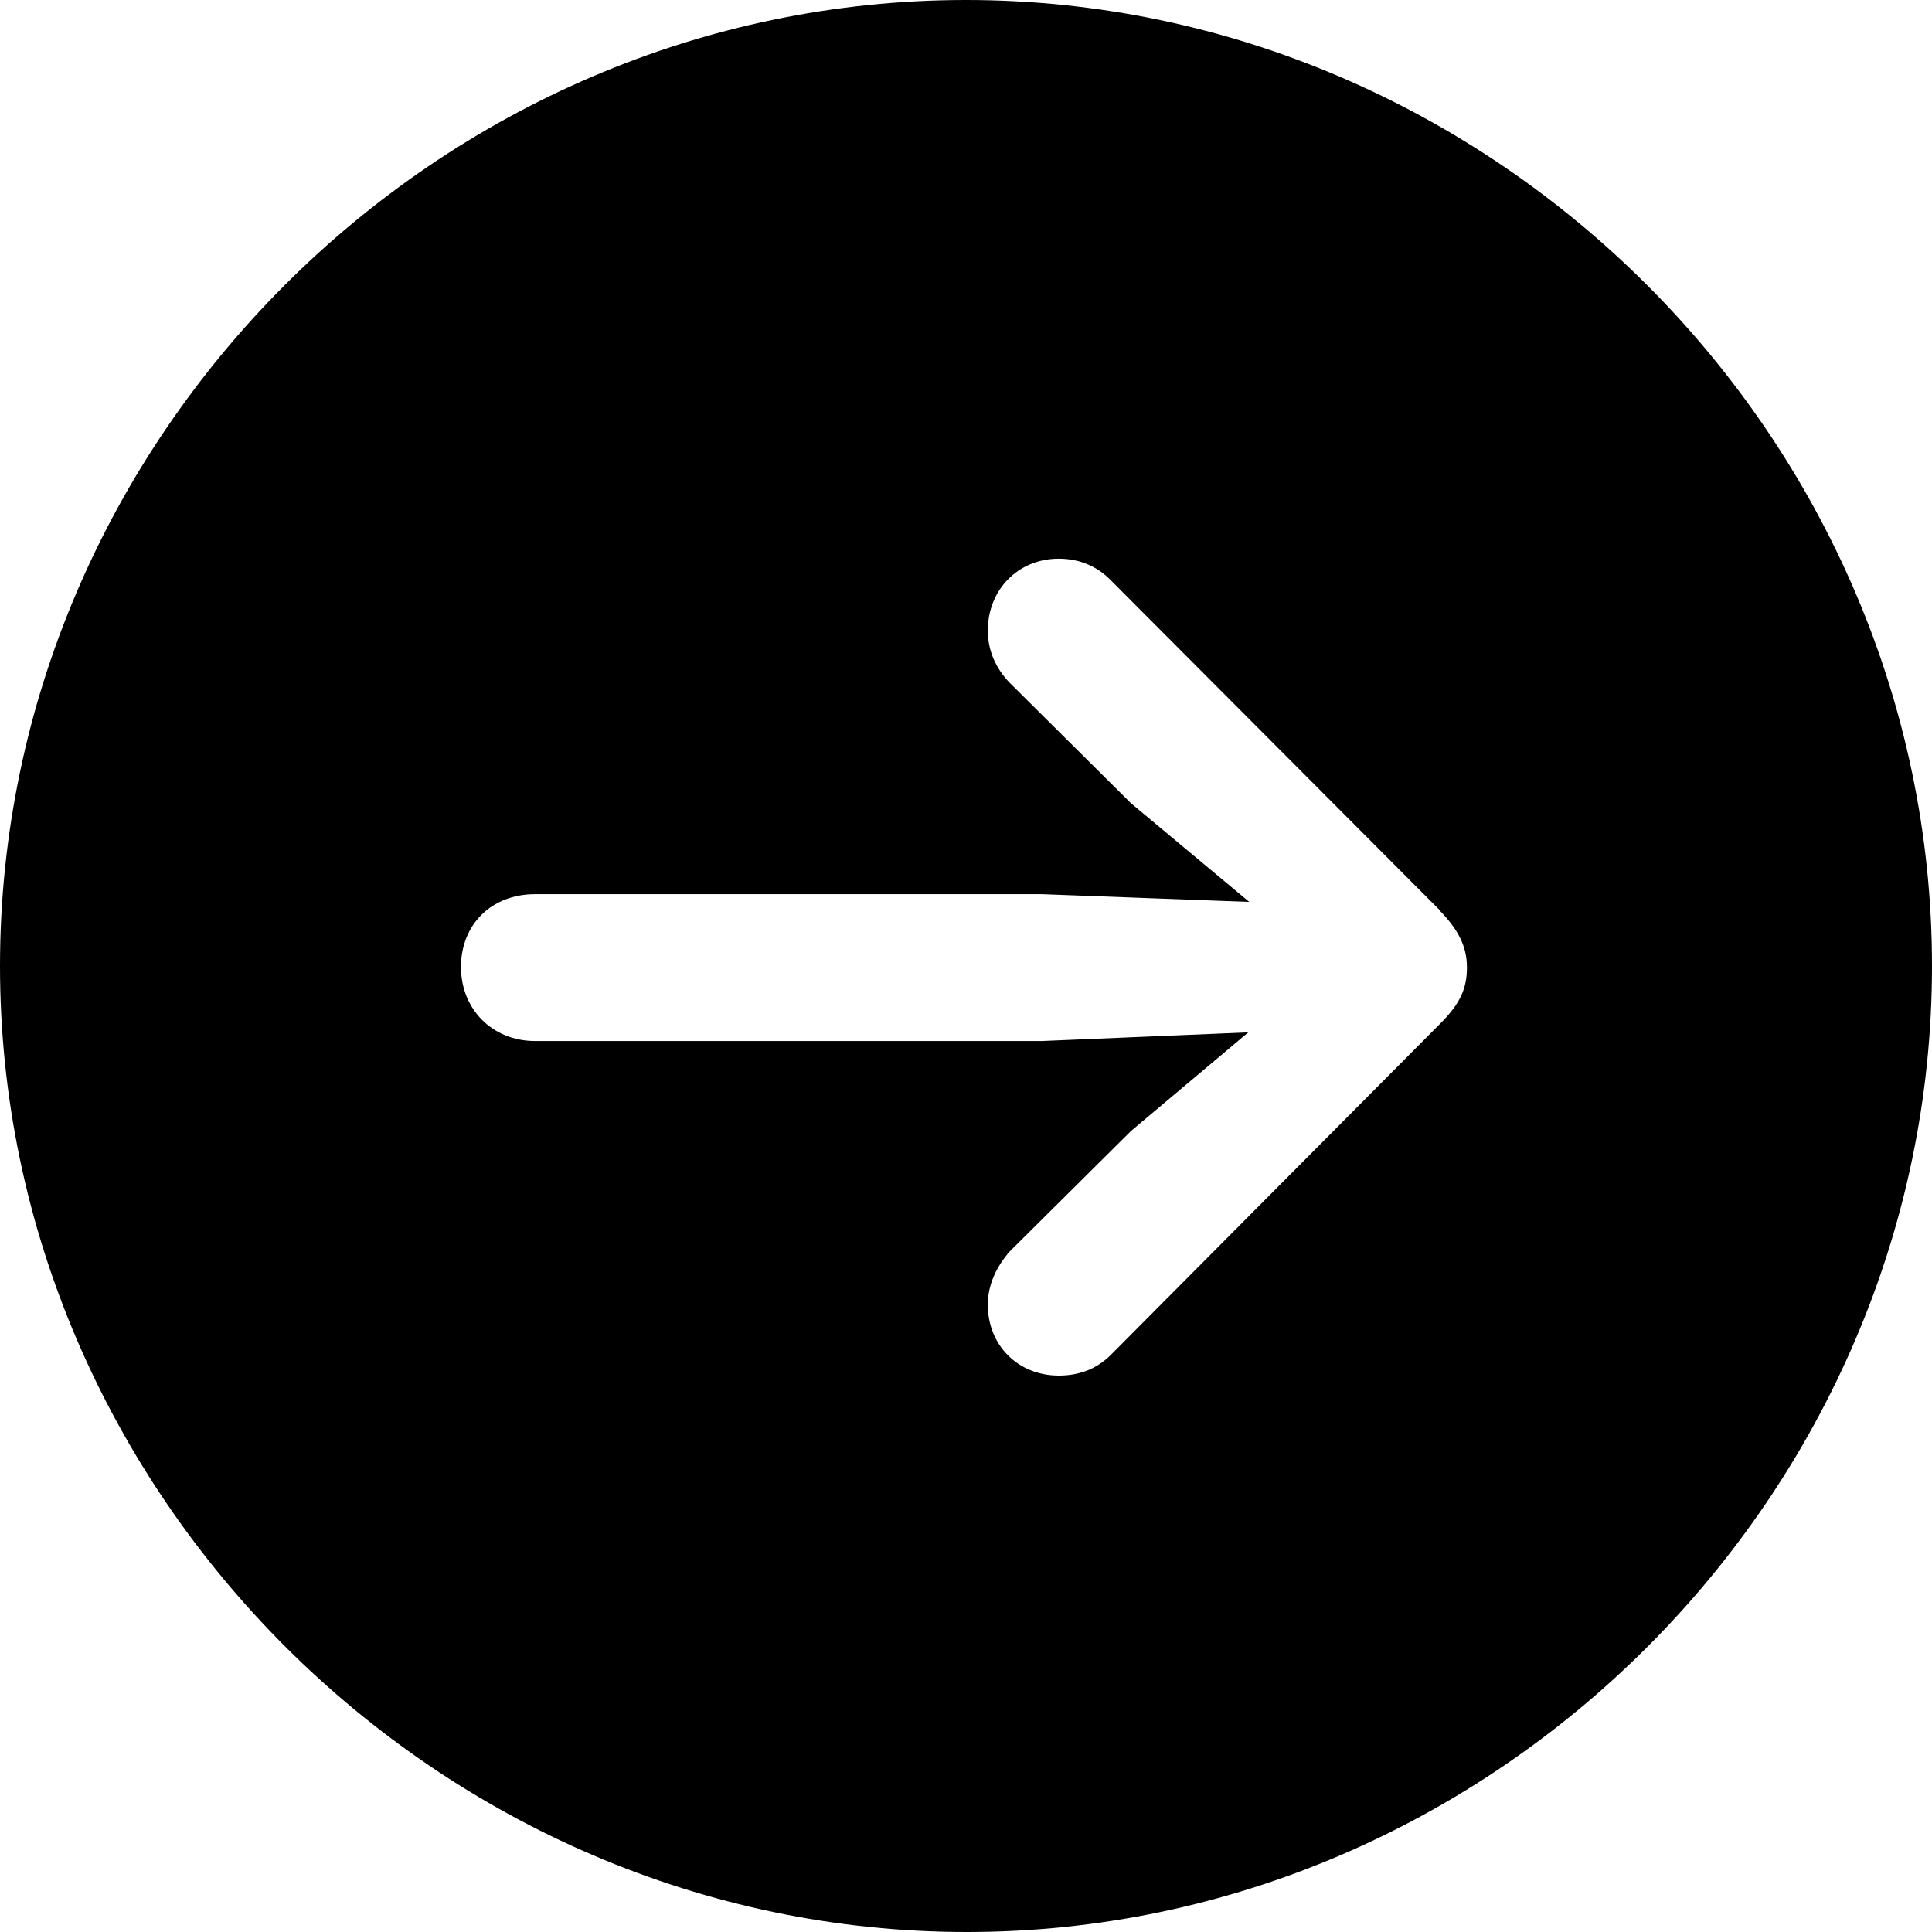 <svg width="35" height="35" viewBox="0 0 35 35" fill="none" xmlns="http://www.w3.org/2000/svg">
<path d="M35 17.5C35 27.069 27.069 35 17.517 35C7.964 35 8.36585e-07 27.069 0 17.5C-8.36584e-07 7.931 7.931 8.36585e-07 17.5 0C27.069 -8.36585e-07 35 7.939 35 17.5ZM26.081 16.487L20.111 10.5C19.872 10.261 19.559 10.121 19.18 10.121C18.439 10.121 17.895 10.689 17.895 11.422C17.895 11.801 18.052 12.122 18.291 12.369L20.489 14.552L22.631 16.339L18.875 16.199H9.693C8.902 16.199 8.351 16.751 8.351 17.517C8.351 18.282 8.919 18.859 9.693 18.859H18.875L22.614 18.702L20.489 20.489L18.291 22.672C18.068 22.927 17.895 23.256 17.895 23.635C17.895 24.377 18.447 24.92 19.18 24.92C19.559 24.92 19.863 24.797 20.111 24.558L26.081 18.554C26.444 18.192 26.575 17.92 26.575 17.525C26.575 17.129 26.402 16.825 26.081 16.495V16.487Z" fill="black"/>
</svg>
